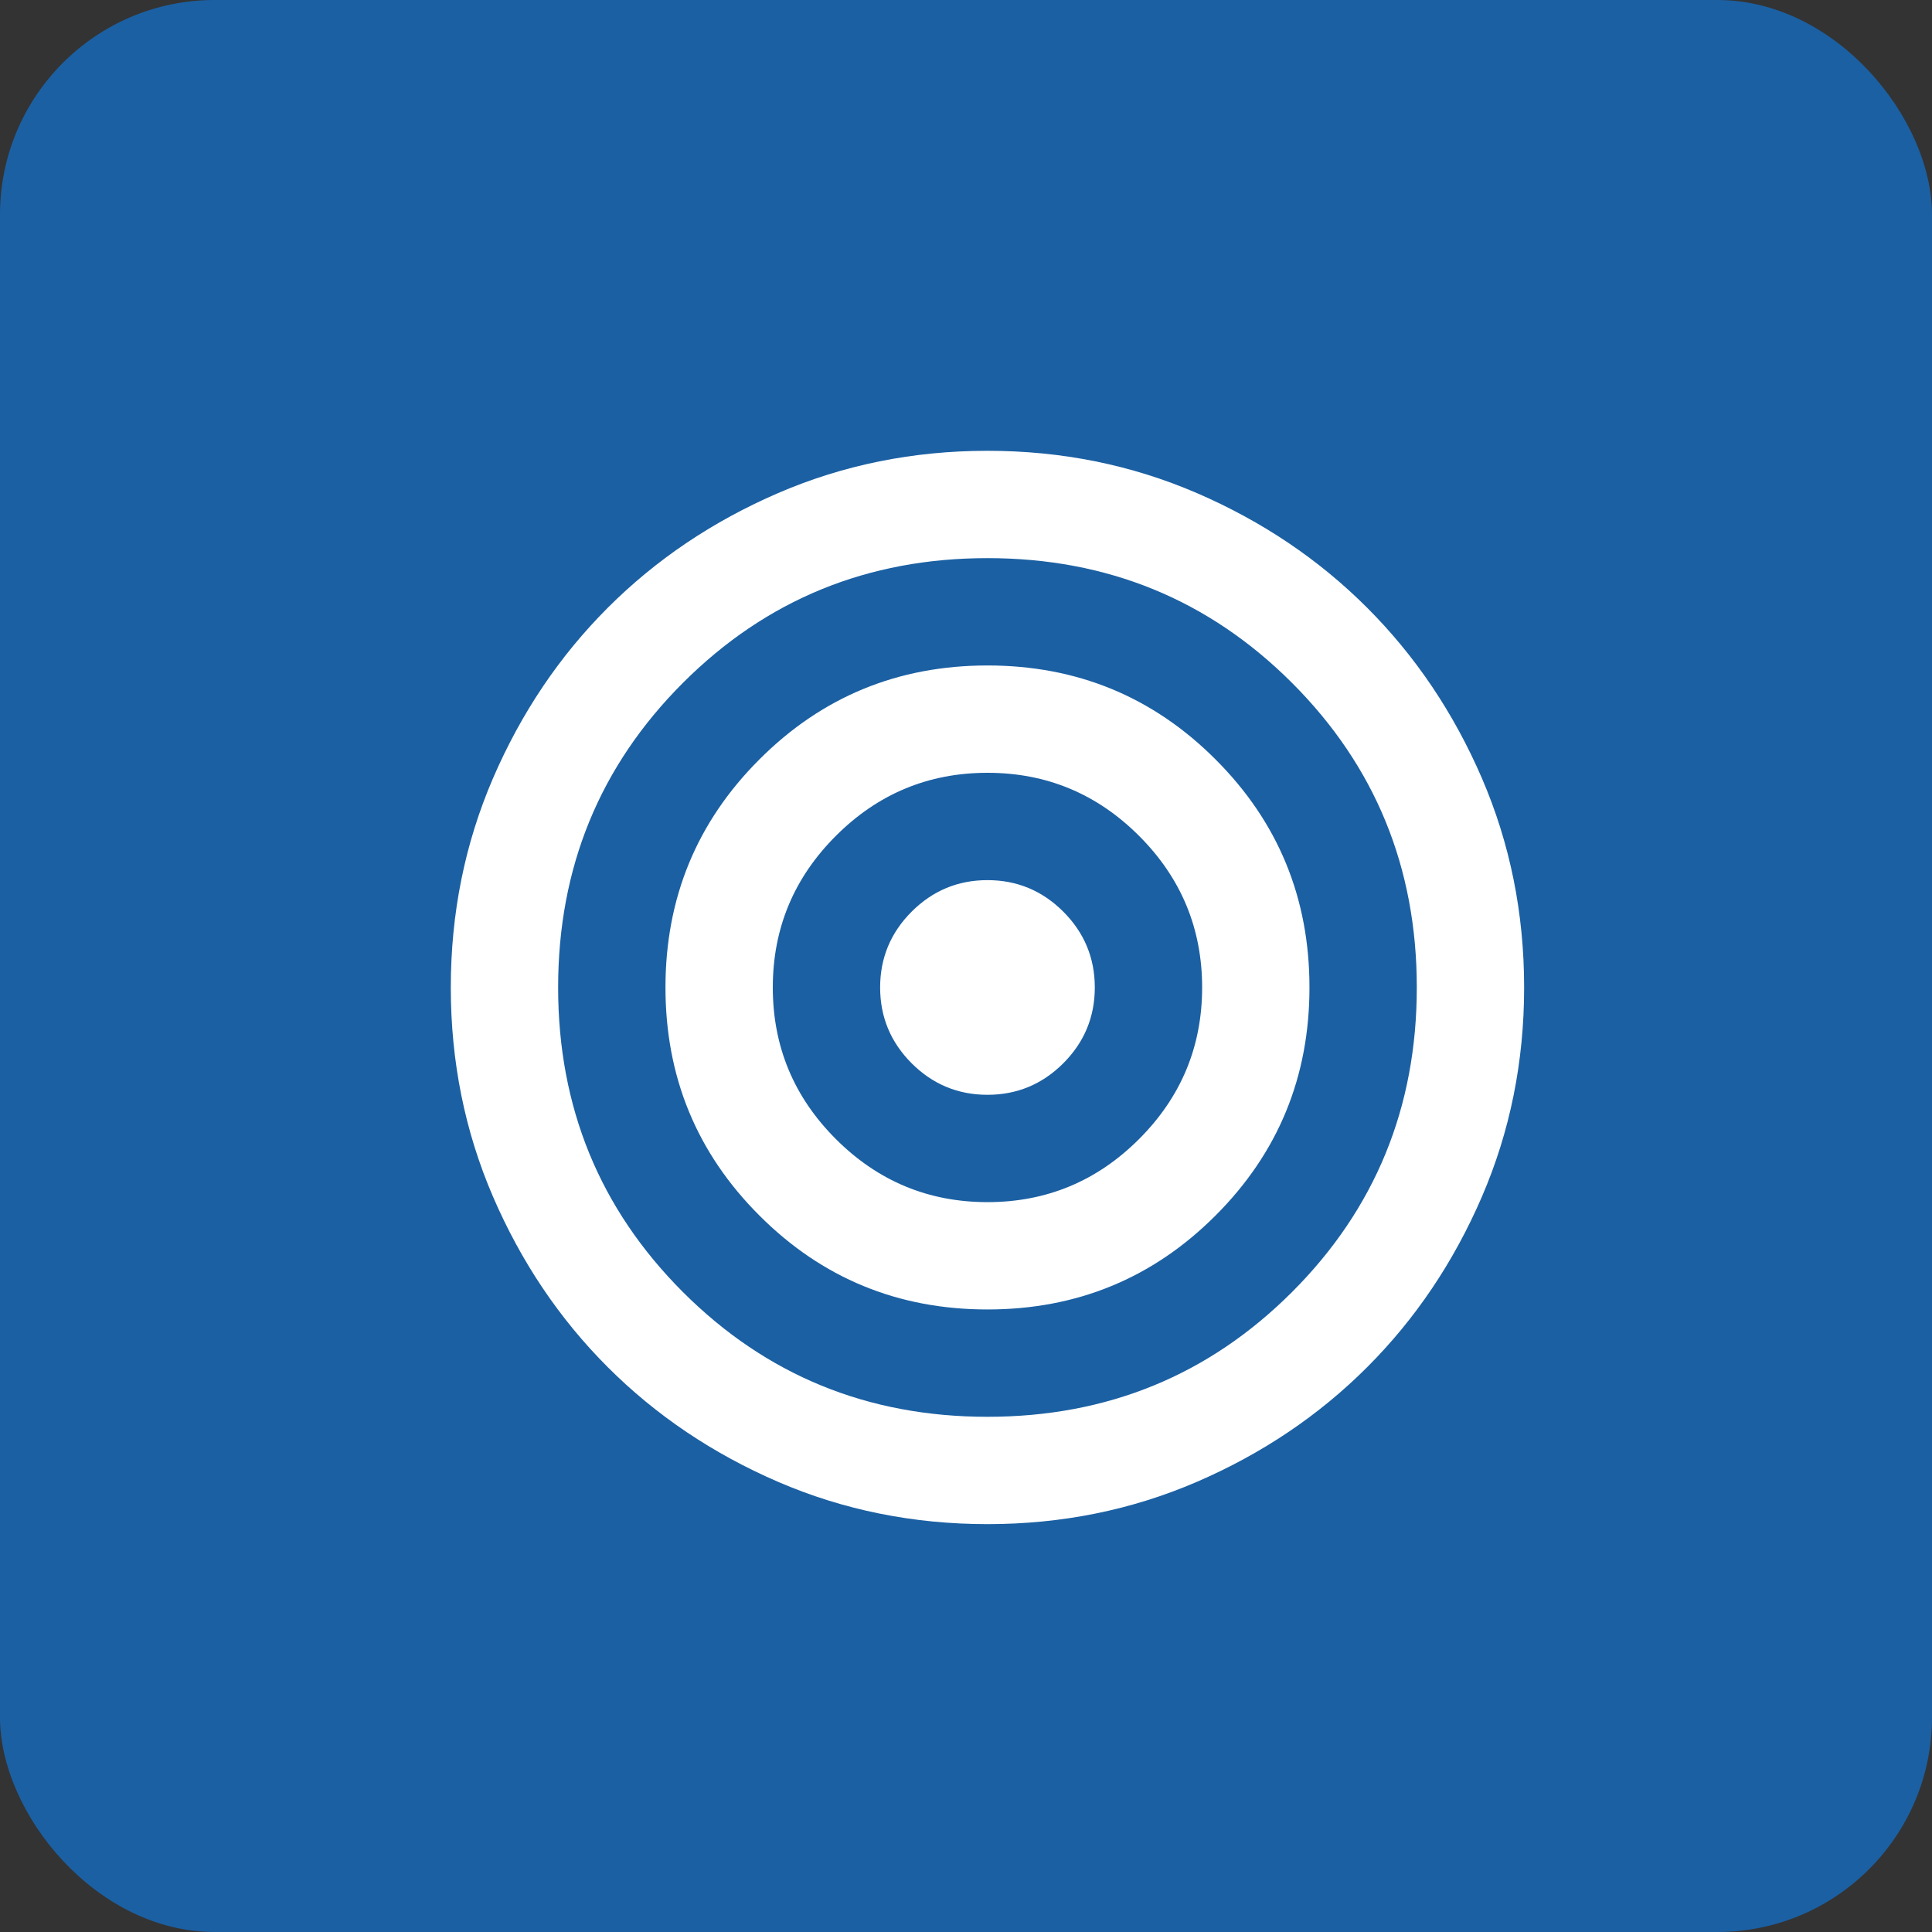 <svg width="45" height="45" viewBox="0 0 45 45" fill="none" xmlns="http://www.w3.org/2000/svg">
<rect x="0" y="0" width="45" height="45" fill="#333333" stroke="none"/>
<rect width="45" height="45" rx="5" fill="#1B60A3"/>
<path d="M23 35.5C21.271 35.5 19.646 35.172 18.125 34.516C16.604 33.859 15.281 32.969 14.156 31.844C13.031 30.719 12.141 29.396 11.484 27.875C10.828 26.354 10.5 24.729 10.5 23C10.5 21.271 10.828 19.646 11.484 18.125C12.141 16.604 13.031 15.281 14.156 14.156C15.281 13.031 16.604 12.141 18.125 11.484C19.646 10.828 21.271 10.5 23 10.5C24.729 10.5 26.354 10.828 27.875 11.484C29.396 12.141 30.719 13.031 31.844 14.156C32.969 15.281 33.859 16.604 34.516 18.125C35.172 19.646 35.5 21.271 35.5 23C35.5 24.729 35.172 26.354 34.516 27.875C33.859 29.396 32.969 30.719 31.844 31.844C30.719 32.969 29.396 33.859 27.875 34.516C26.354 35.172 24.729 35.5 23 35.5ZM23 33C25.792 33 28.156 32.031 30.094 30.094C32.031 28.156 33 25.792 33 23C33 20.208 32.031 17.844 30.094 15.906C28.156 13.969 25.792 13 23 13C20.208 13 17.844 13.969 15.906 15.906C13.969 17.844 13 20.208 13 23C13 25.792 13.969 28.156 15.906 30.094C17.844 32.031 20.208 33 23 33ZM23 30.5C20.917 30.5 19.146 29.771 17.688 28.312C16.229 26.854 15.5 25.083 15.5 23C15.5 20.917 16.229 19.146 17.688 17.688C19.146 16.229 20.917 15.5 23 15.5C25.083 15.5 26.854 16.229 28.312 17.688C29.771 19.146 30.5 20.917 30.5 23C30.5 25.083 29.771 26.854 28.312 28.312C26.854 29.771 25.083 30.5 23 30.5ZM23 28C24.375 28 25.552 27.51 26.531 26.531C27.51 25.552 28 24.375 28 23C28 21.625 27.51 20.448 26.531 19.469C25.552 18.49 24.375 18 23 18C21.625 18 20.448 18.49 19.469 19.469C18.49 20.448 18 21.625 18 23C18 24.375 18.49 25.552 19.469 26.531C20.448 27.51 21.625 28 23 28ZM23 25.5C22.312 25.5 21.724 25.255 21.234 24.766C20.745 24.276 20.5 23.688 20.5 23C20.5 22.312 20.745 21.724 21.234 21.234C21.724 20.745 22.312 20.5 23 20.5C23.688 20.5 24.276 20.745 24.766 21.234C25.255 21.724 25.5 22.312 25.5 23C25.5 23.688 25.255 24.276 24.766 24.766C24.276 25.255 23.688 25.5 23 25.5Z" fill="white"/>
</svg>
